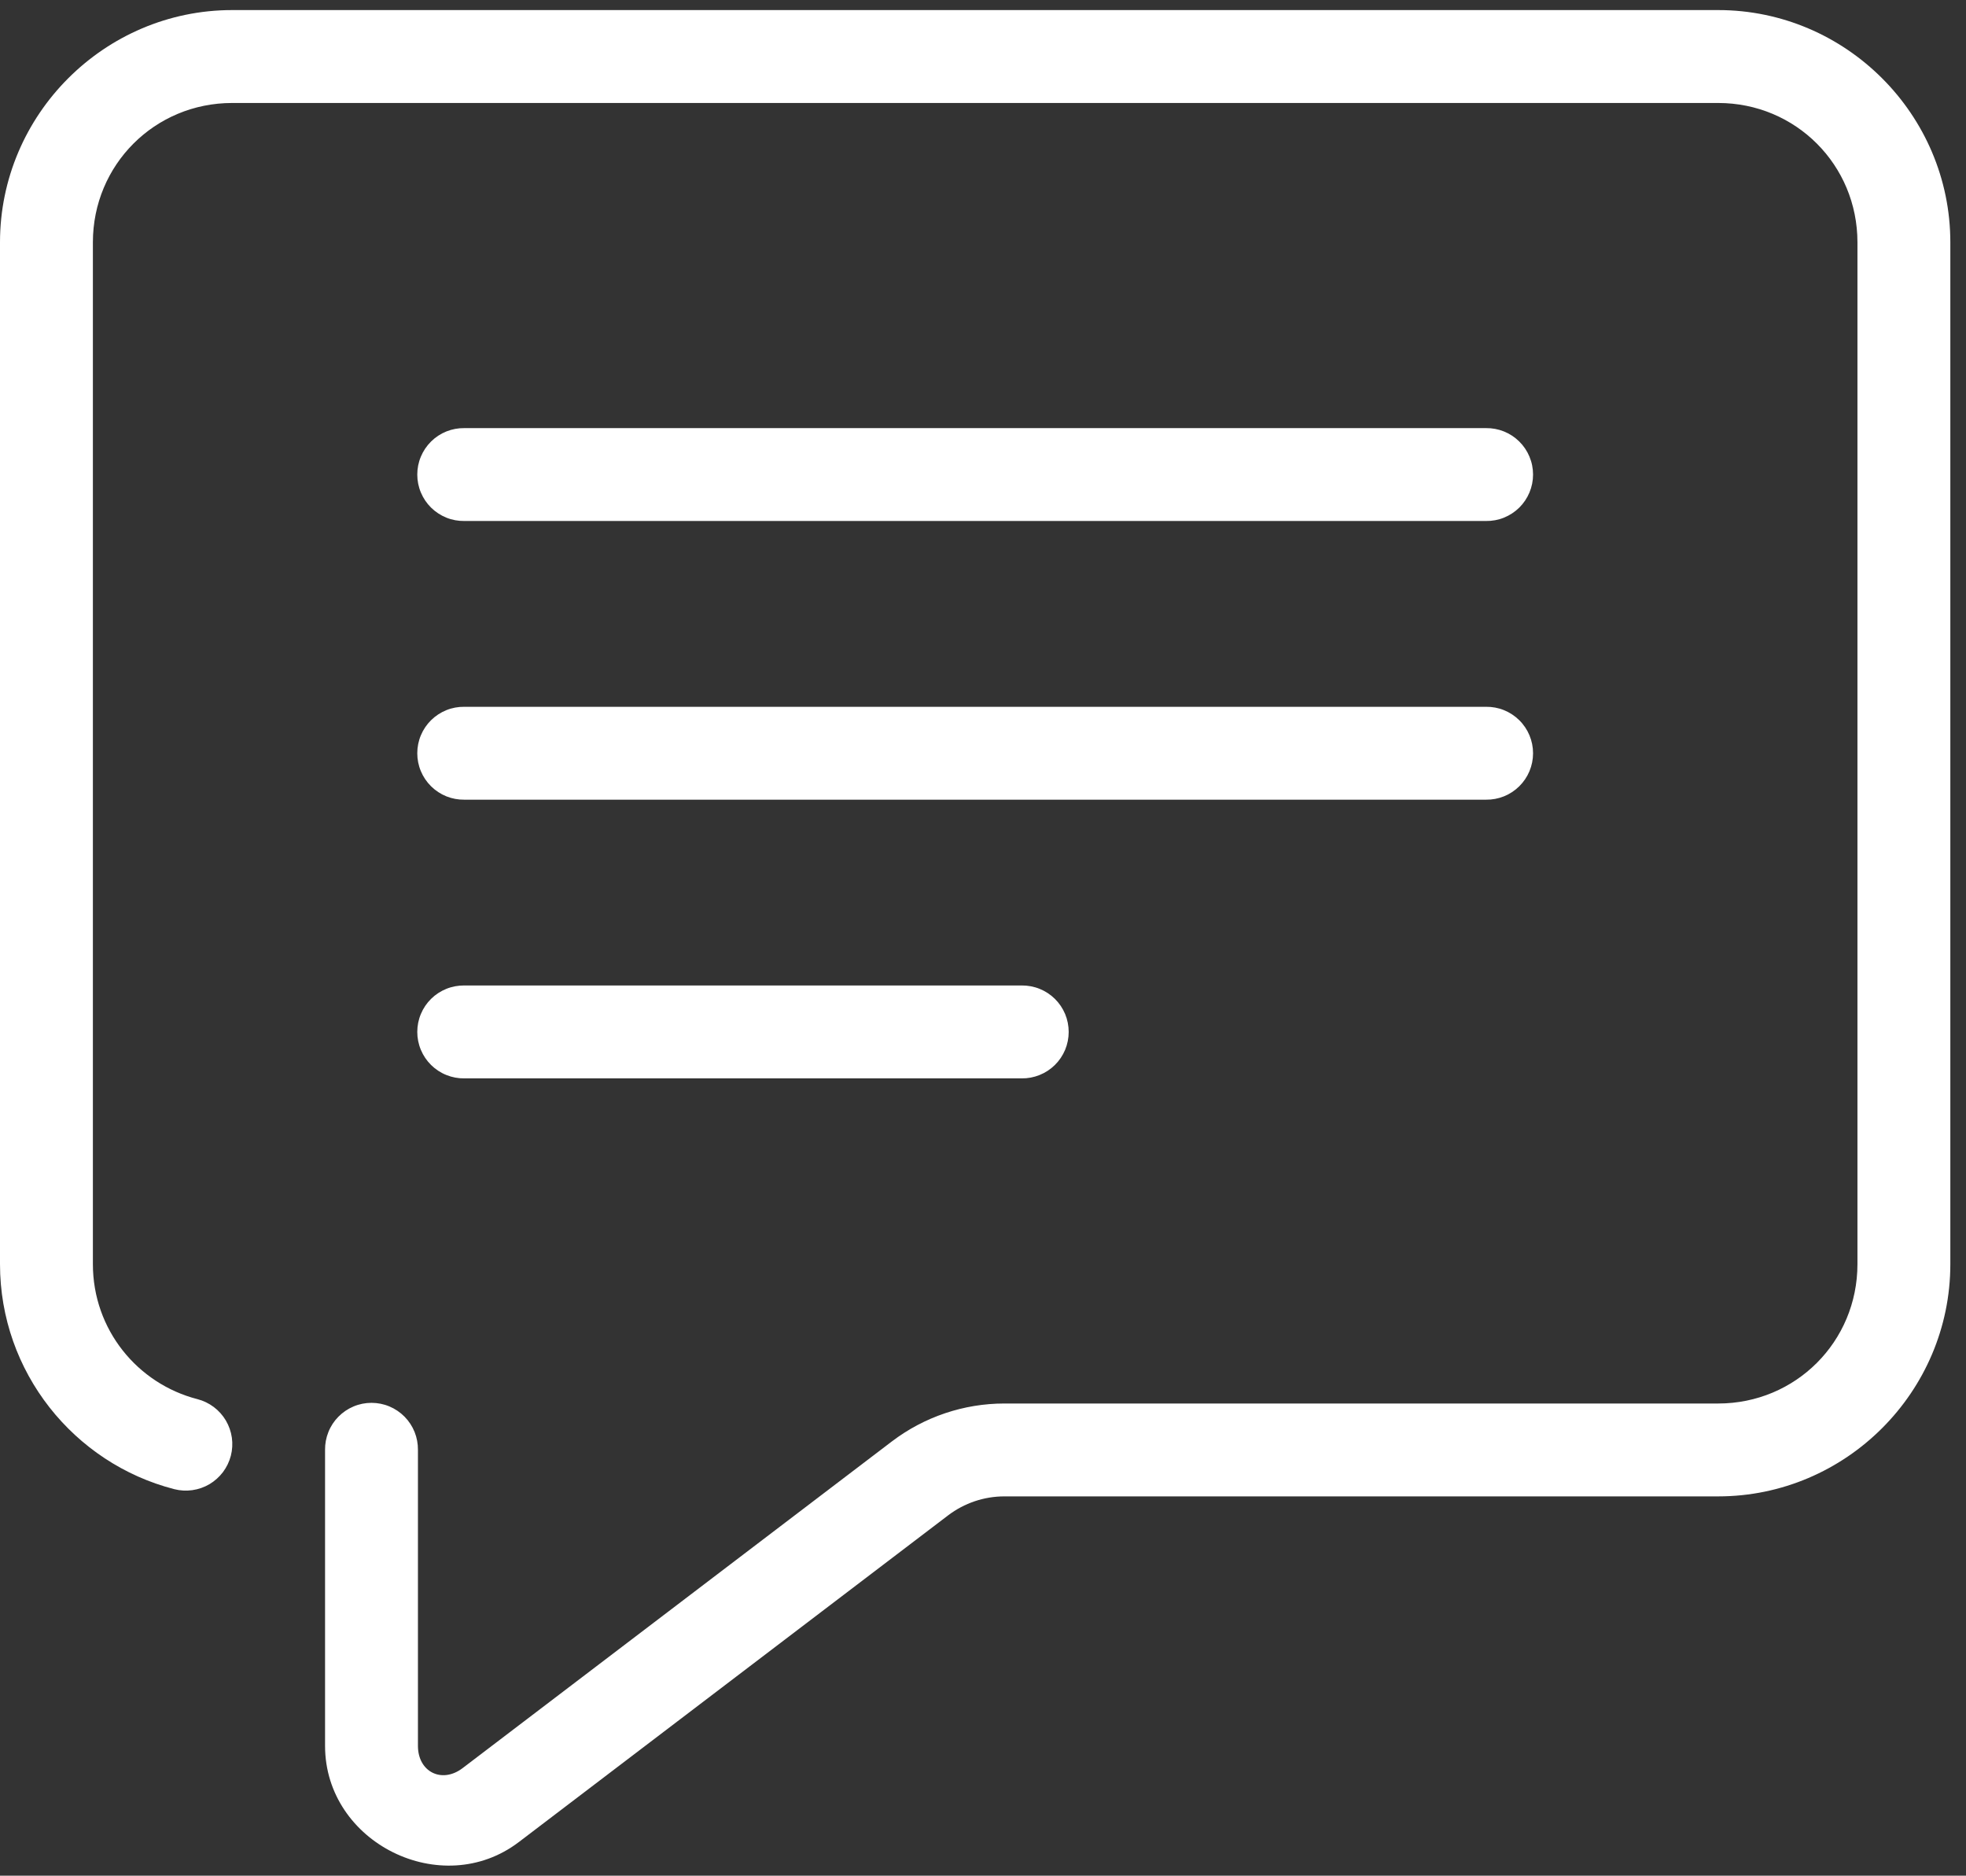 <?xml version="1.0" encoding="UTF-8"?>
<svg xmlns="http://www.w3.org/2000/svg" width="65" height="62" viewBox="0 0 65 62" fill="none">
  <rect x="0" y="0" width="65" height="62" fill="#333333" stroke="none"/>
  <path d="M7.676 0.333C3.455 0.333 0 3.788 0 8.01V41.786C0 45.35 2.444 48.369 5.76 49.223C5.956 49.273 6.159 49.285 6.359 49.256C6.559 49.228 6.751 49.161 6.925 49.059C7.098 48.956 7.25 48.82 7.372 48.659C7.493 48.498 7.581 48.315 7.632 48.119C7.682 47.924 7.694 47.721 7.666 47.521C7.637 47.321 7.57 47.129 7.468 46.955C7.365 46.781 7.229 46.629 7.068 46.508C6.907 46.387 6.723 46.298 6.528 46.248C4.545 45.738 3.071 43.949 3.071 41.786V8.01C3.071 5.448 5.115 3.404 7.676 3.404H56.806C59.367 3.404 61.411 5.448 61.411 8.01V41.786C61.411 44.348 59.367 46.392 56.806 46.392H33.207C31.864 46.392 30.557 46.833 29.488 47.645L15.296 58.443C14.61 58.966 13.818 58.57 13.818 57.709V47.927C13.82 47.724 13.783 47.522 13.707 47.333C13.631 47.144 13.518 46.972 13.376 46.828C13.233 46.683 13.063 46.568 12.875 46.489C12.687 46.41 12.486 46.37 12.282 46.37C12.079 46.37 11.877 46.41 11.69 46.489C11.502 46.568 11.332 46.683 11.189 46.828C11.046 46.972 10.933 47.144 10.858 47.333C10.782 47.522 10.744 47.724 10.747 47.927V57.709C10.747 60.913 14.605 62.828 17.155 60.887L31.347 50.089C31.882 49.683 32.535 49.462 33.207 49.462H56.806C61.027 49.462 64.482 46.007 64.482 41.786V8.01C64.482 3.788 61.027 0.333 56.806 0.333H7.676ZM15.353 14.151C15.149 14.148 14.947 14.186 14.759 14.261C14.57 14.337 14.398 14.45 14.253 14.593C14.108 14.736 13.993 14.906 13.915 15.094C13.836 15.281 13.796 15.483 13.796 15.686C13.796 15.89 13.836 16.091 13.915 16.279C13.993 16.466 14.108 16.637 14.253 16.78C14.398 16.922 14.57 17.035 14.759 17.111C14.947 17.187 15.149 17.224 15.353 17.221H49.129C49.333 17.224 49.535 17.187 49.723 17.111C49.912 17.035 50.084 16.922 50.229 16.78C50.374 16.637 50.489 16.466 50.567 16.279C50.646 16.091 50.686 15.89 50.686 15.686C50.686 15.483 50.646 15.281 50.567 15.094C50.489 14.906 50.374 14.736 50.229 14.593C50.084 14.45 49.912 14.337 49.723 14.261C49.535 14.186 49.333 14.148 49.129 14.151H15.353ZM15.353 23.363C15.149 23.36 14.947 23.397 14.759 23.473C14.57 23.549 14.398 23.662 14.253 23.805C14.108 23.947 13.993 24.118 13.915 24.305C13.836 24.493 13.796 24.694 13.796 24.898C13.796 25.101 13.836 25.303 13.915 25.491C13.993 25.678 14.108 25.848 14.253 25.991C14.398 26.134 14.57 26.247 14.759 26.323C14.947 26.398 15.149 26.436 15.353 26.433H49.129C49.333 26.436 49.535 26.398 49.723 26.323C49.912 26.247 50.084 26.134 50.229 25.991C50.374 25.848 50.489 25.678 50.567 25.491C50.646 25.303 50.686 25.101 50.686 24.898C50.686 24.694 50.646 24.493 50.567 24.305C50.489 24.118 50.374 23.947 50.229 23.805C50.084 23.662 49.912 23.549 49.723 23.473C49.535 23.397 49.333 23.36 49.129 23.363H15.353ZM15.353 32.574C15.149 32.572 14.947 32.609 14.759 32.685C14.57 32.761 14.398 32.873 14.253 33.016C14.108 33.159 13.993 33.329 13.915 33.517C13.836 33.705 13.796 33.906 13.796 34.11C13.796 34.313 13.836 34.514 13.915 34.702C13.993 34.89 14.108 35.06 14.253 35.203C14.398 35.346 14.57 35.459 14.759 35.534C14.947 35.61 15.149 35.648 15.353 35.645H33.776C33.98 35.648 34.182 35.61 34.37 35.534C34.559 35.459 34.731 35.346 34.876 35.203C35.021 35.06 35.136 34.89 35.215 34.702C35.293 34.514 35.333 34.313 35.333 34.11C35.333 33.906 35.293 33.705 35.215 33.517C35.136 33.329 35.021 33.159 34.876 33.016C34.731 32.873 34.559 32.761 34.37 32.685C34.182 32.609 33.98 32.572 33.776 32.574H15.353Z" fill="white"></path>
</svg>
